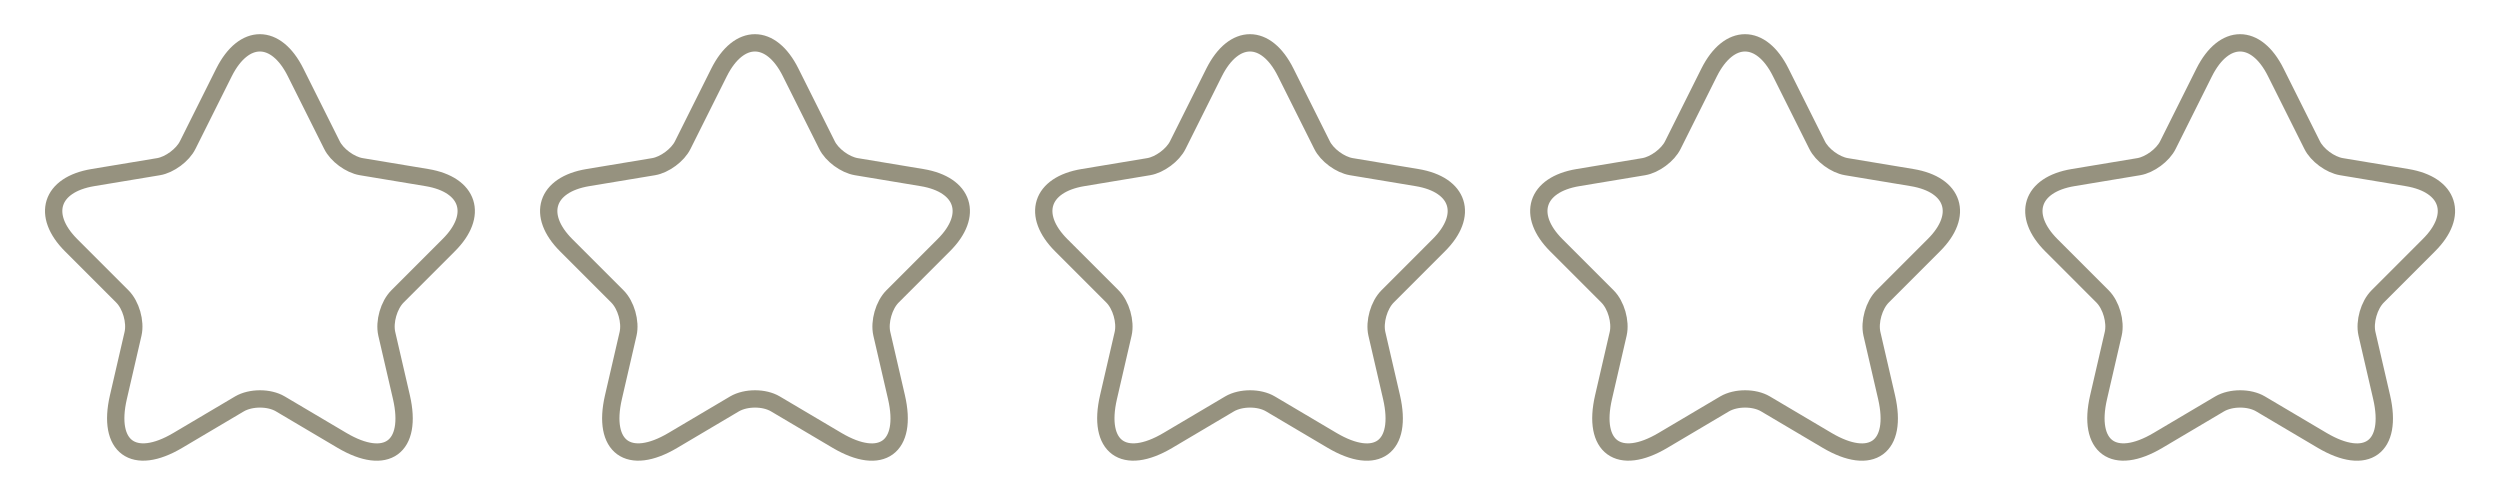<?xml version="1.0" encoding="UTF-8"?> <svg xmlns="http://www.w3.org/2000/svg" width="101" height="20" viewBox="0 0 101 20" fill="none"><path d="M11.942 2.925L13.409 5.858C13.609 6.267 14.142 6.658 14.592 6.733L17.25 7.175C18.95 7.458 19.35 8.692 18.125 9.908L16.059 11.975C15.709 12.325 15.517 13 15.625 13.483L16.217 16.042C16.684 18.067 15.609 18.85 13.817 17.792L11.325 16.317C10.875 16.05 10.134 16.05 9.675 16.317L7.184 17.792C5.4 18.85 4.317 18.058 4.784 16.042L5.375 13.483C5.484 13 5.292 12.325 4.942 11.975L2.875 9.908C1.659 8.692 2.05 7.458 3.75 7.175L6.409 6.733C6.85 6.658 7.384 6.267 7.584 5.858L9.05 2.925C9.85 1.333 11.15 1.333 11.942 2.925Z" stroke="#2F2700" stroke-opacity="0.5" stroke-width="0.7" stroke-linecap="round" stroke-linejoin="round"></path><path d="M31.942 2.925L33.409 5.858C33.609 6.267 34.142 6.658 34.592 6.733L37.25 7.175C38.95 7.458 39.35 8.692 38.125 9.908L36.059 11.975C35.709 12.325 35.517 13 35.625 13.483L36.217 16.042C36.684 18.067 35.609 18.85 33.817 17.792L31.325 16.317C30.875 16.05 30.134 16.05 29.675 16.317L27.184 17.792C25.4 18.85 24.317 18.058 24.784 16.042L25.375 13.483C25.484 13 25.292 12.325 24.942 11.975L22.875 9.908C21.659 8.692 22.05 7.458 23.75 7.175L26.409 6.733C26.85 6.658 27.384 6.267 27.584 5.858L29.05 2.925C29.85 1.333 31.15 1.333 31.942 2.925Z" stroke="#2F2700" stroke-opacity="0.5" stroke-width="0.7" stroke-linecap="round" stroke-linejoin="round"></path><path d="M51.942 2.925L53.409 5.858C53.609 6.267 54.142 6.658 54.592 6.733L57.25 7.175C58.95 7.458 59.35 8.692 58.125 9.908L56.059 11.975C55.709 12.325 55.517 13 55.625 13.483L56.217 16.042C56.684 18.067 55.609 18.85 53.817 17.792L51.325 16.317C50.875 16.05 50.134 16.05 49.675 16.317L47.184 17.792C45.4 18.85 44.317 18.058 44.784 16.042L45.375 13.483C45.484 13 45.292 12.325 44.942 11.975L42.875 9.908C41.659 8.692 42.05 7.458 43.75 7.175L46.409 6.733C46.85 6.658 47.384 6.267 47.584 5.858L49.05 2.925C49.85 1.333 51.15 1.333 51.942 2.925Z" stroke="#2F2700" stroke-opacity="0.5" stroke-width="0.7" stroke-linecap="round" stroke-linejoin="round"></path><path d="M71.942 2.925L73.409 5.858C73.609 6.267 74.142 6.658 74.592 6.733L77.25 7.175C78.95 7.458 79.35 8.692 78.125 9.908L76.059 11.975C75.709 12.325 75.517 13 75.625 13.483L76.217 16.042C76.684 18.067 75.609 18.85 73.817 17.792L71.325 16.317C70.875 16.05 70.134 16.05 69.675 16.317L67.184 17.792C65.4 18.85 64.317 18.058 64.784 16.042L65.375 13.483C65.484 13 65.292 12.325 64.942 11.975L62.875 9.908C61.659 8.692 62.05 7.458 63.75 7.175L66.409 6.733C66.85 6.658 67.384 6.267 67.584 5.858L69.05 2.925C69.85 1.333 71.15 1.333 71.942 2.925Z" stroke="#2F2700" stroke-opacity="0.5" stroke-width="0.7" stroke-linecap="round" stroke-linejoin="round"></path><path d="M91.942 2.925L93.409 5.858C93.609 6.267 94.142 6.658 94.592 6.733L97.25 7.175C98.95 7.458 99.35 8.692 98.125 9.908L96.059 11.975C95.709 12.325 95.517 13 95.625 13.483L96.217 16.042C96.684 18.067 95.609 18.85 93.817 17.792L91.325 16.317C90.875 16.05 90.134 16.05 89.675 16.317L87.184 17.792C85.4 18.85 84.317 18.058 84.784 16.042L85.375 13.483C85.484 13 85.292 12.325 84.942 11.975L82.875 9.908C81.659 8.692 82.05 7.458 83.75 7.175L86.409 6.733C86.85 6.658 87.384 6.267 87.584 5.858L89.05 2.925C89.85 1.333 91.15 1.333 91.942 2.925Z" stroke="#2F2700" stroke-opacity="0.5" stroke-width="0.7" stroke-linecap="round" stroke-linejoin="round"></path></svg> 